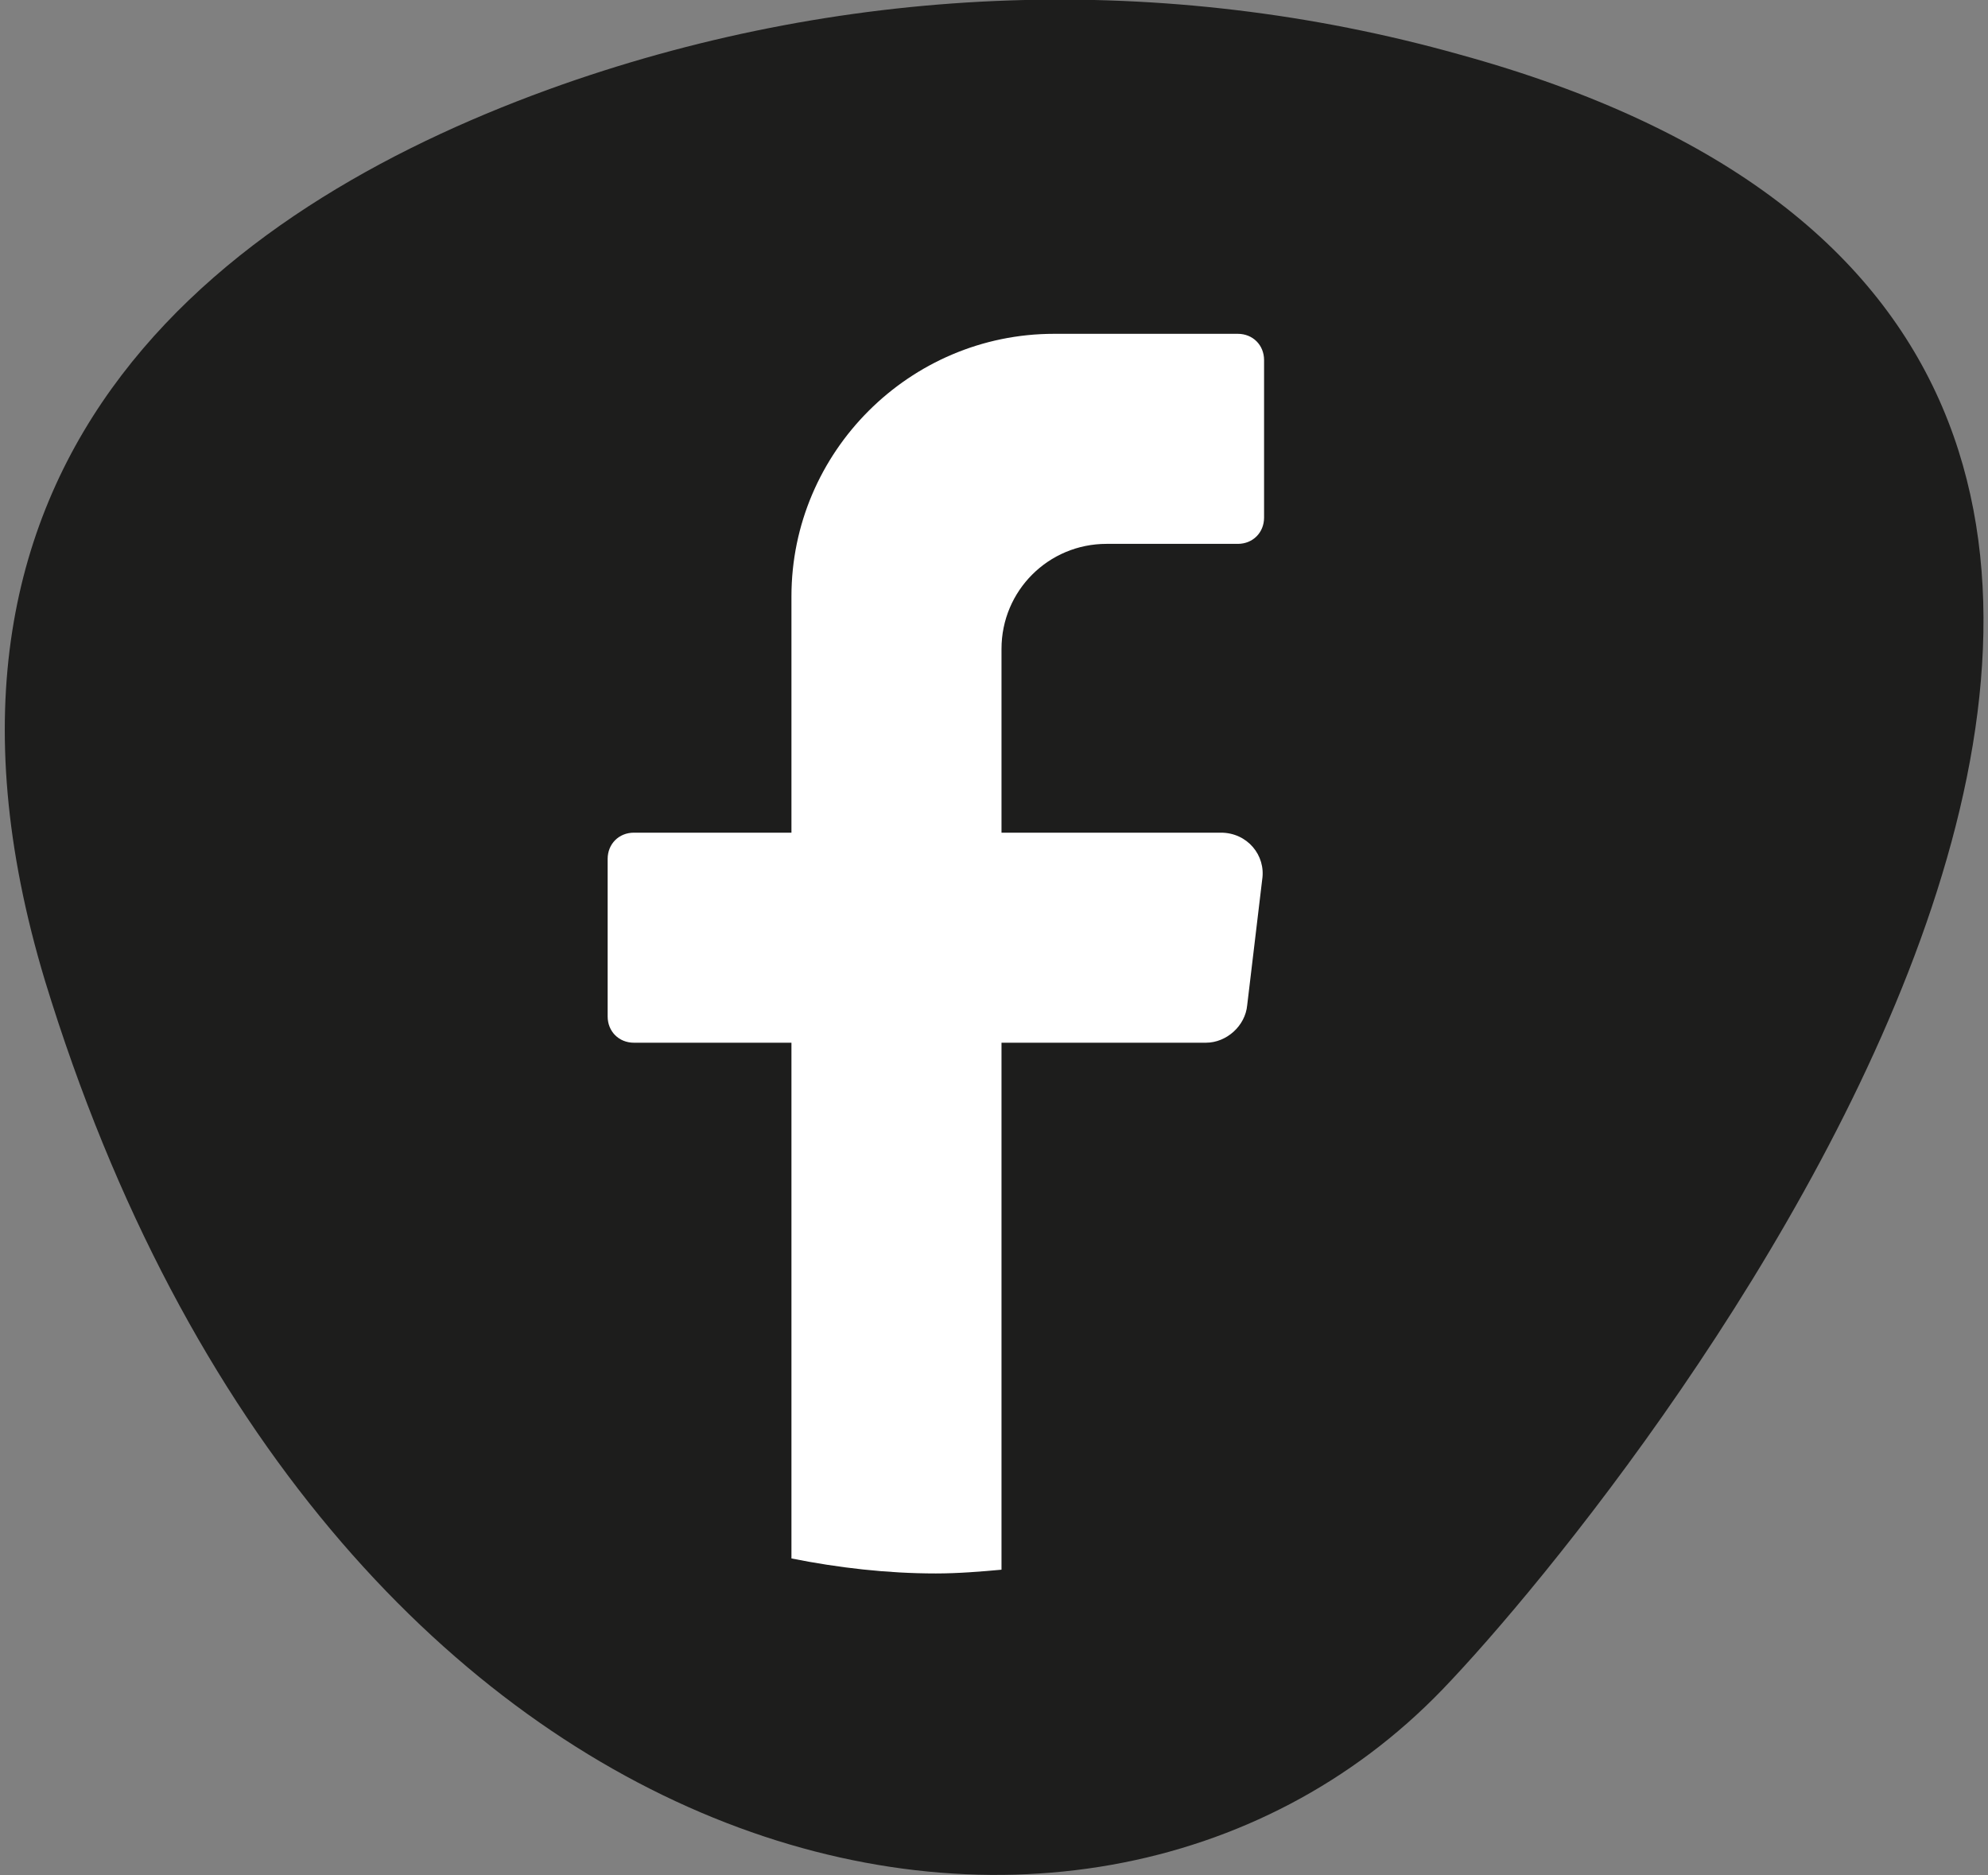 <?xml version="1.0" encoding="utf-8"?>
<!-- Generator: Adobe Illustrator 25.2.1, SVG Export Plug-In . SVG Version: 6.00 Build 0)  -->
<svg version="1.1" id="Layer_1" xmlns="http://www.w3.org/2000/svg" xmlns:xlink="http://www.w3.org/1999/xlink" x="0px" y="0px"
	 viewBox="0 0 106 100" style="enable-background:new 0 0 106 100;" xml:space="preserve">
<rect x="0" y="0" width="106" height="100" fill="#808080" stroke="none"/>
<style type="text/css">
	.st0{fill:#1D1D1C;}
	.st1{fill:#FFFFFF;}
</style>
<g>
	<path class="st0" d="M77.8,2.9C62.1-1.5,45.4-0.9,30,4.5C12.7,10.6-6.2,23.8,2.4,52.3C17.3,101,57.7,110,76.9,90.1
		C87.4,79.2,135.7,18.8,77.8,2.9z"/>
	<path class="st1" d="M67.3,46.9l-0.8,6.7c-0.1,1.1-1.1,2-2.2,2H53.4v28.1c-1.1,0.1-2.3,0.2-3.5,0.2c-2.6,0-5.2-0.3-7.7-0.8V55.6
		h-8.4c-0.8,0-1.4-0.6-1.4-1.4v-8.4c0-0.8,0.6-1.4,1.4-1.4h8.4V31.8c0-7.7,6.3-14,14-14H66c0.8,0,1.4,0.6,1.4,1.4v8.4
		c0,0.8-0.6,1.4-1.4,1.4h-7c-3.1,0-5.6,2.5-5.6,5.6v9.8h11.7C66.5,44.4,67.5,45.6,67.3,46.9z"/>
</g>
</svg>
